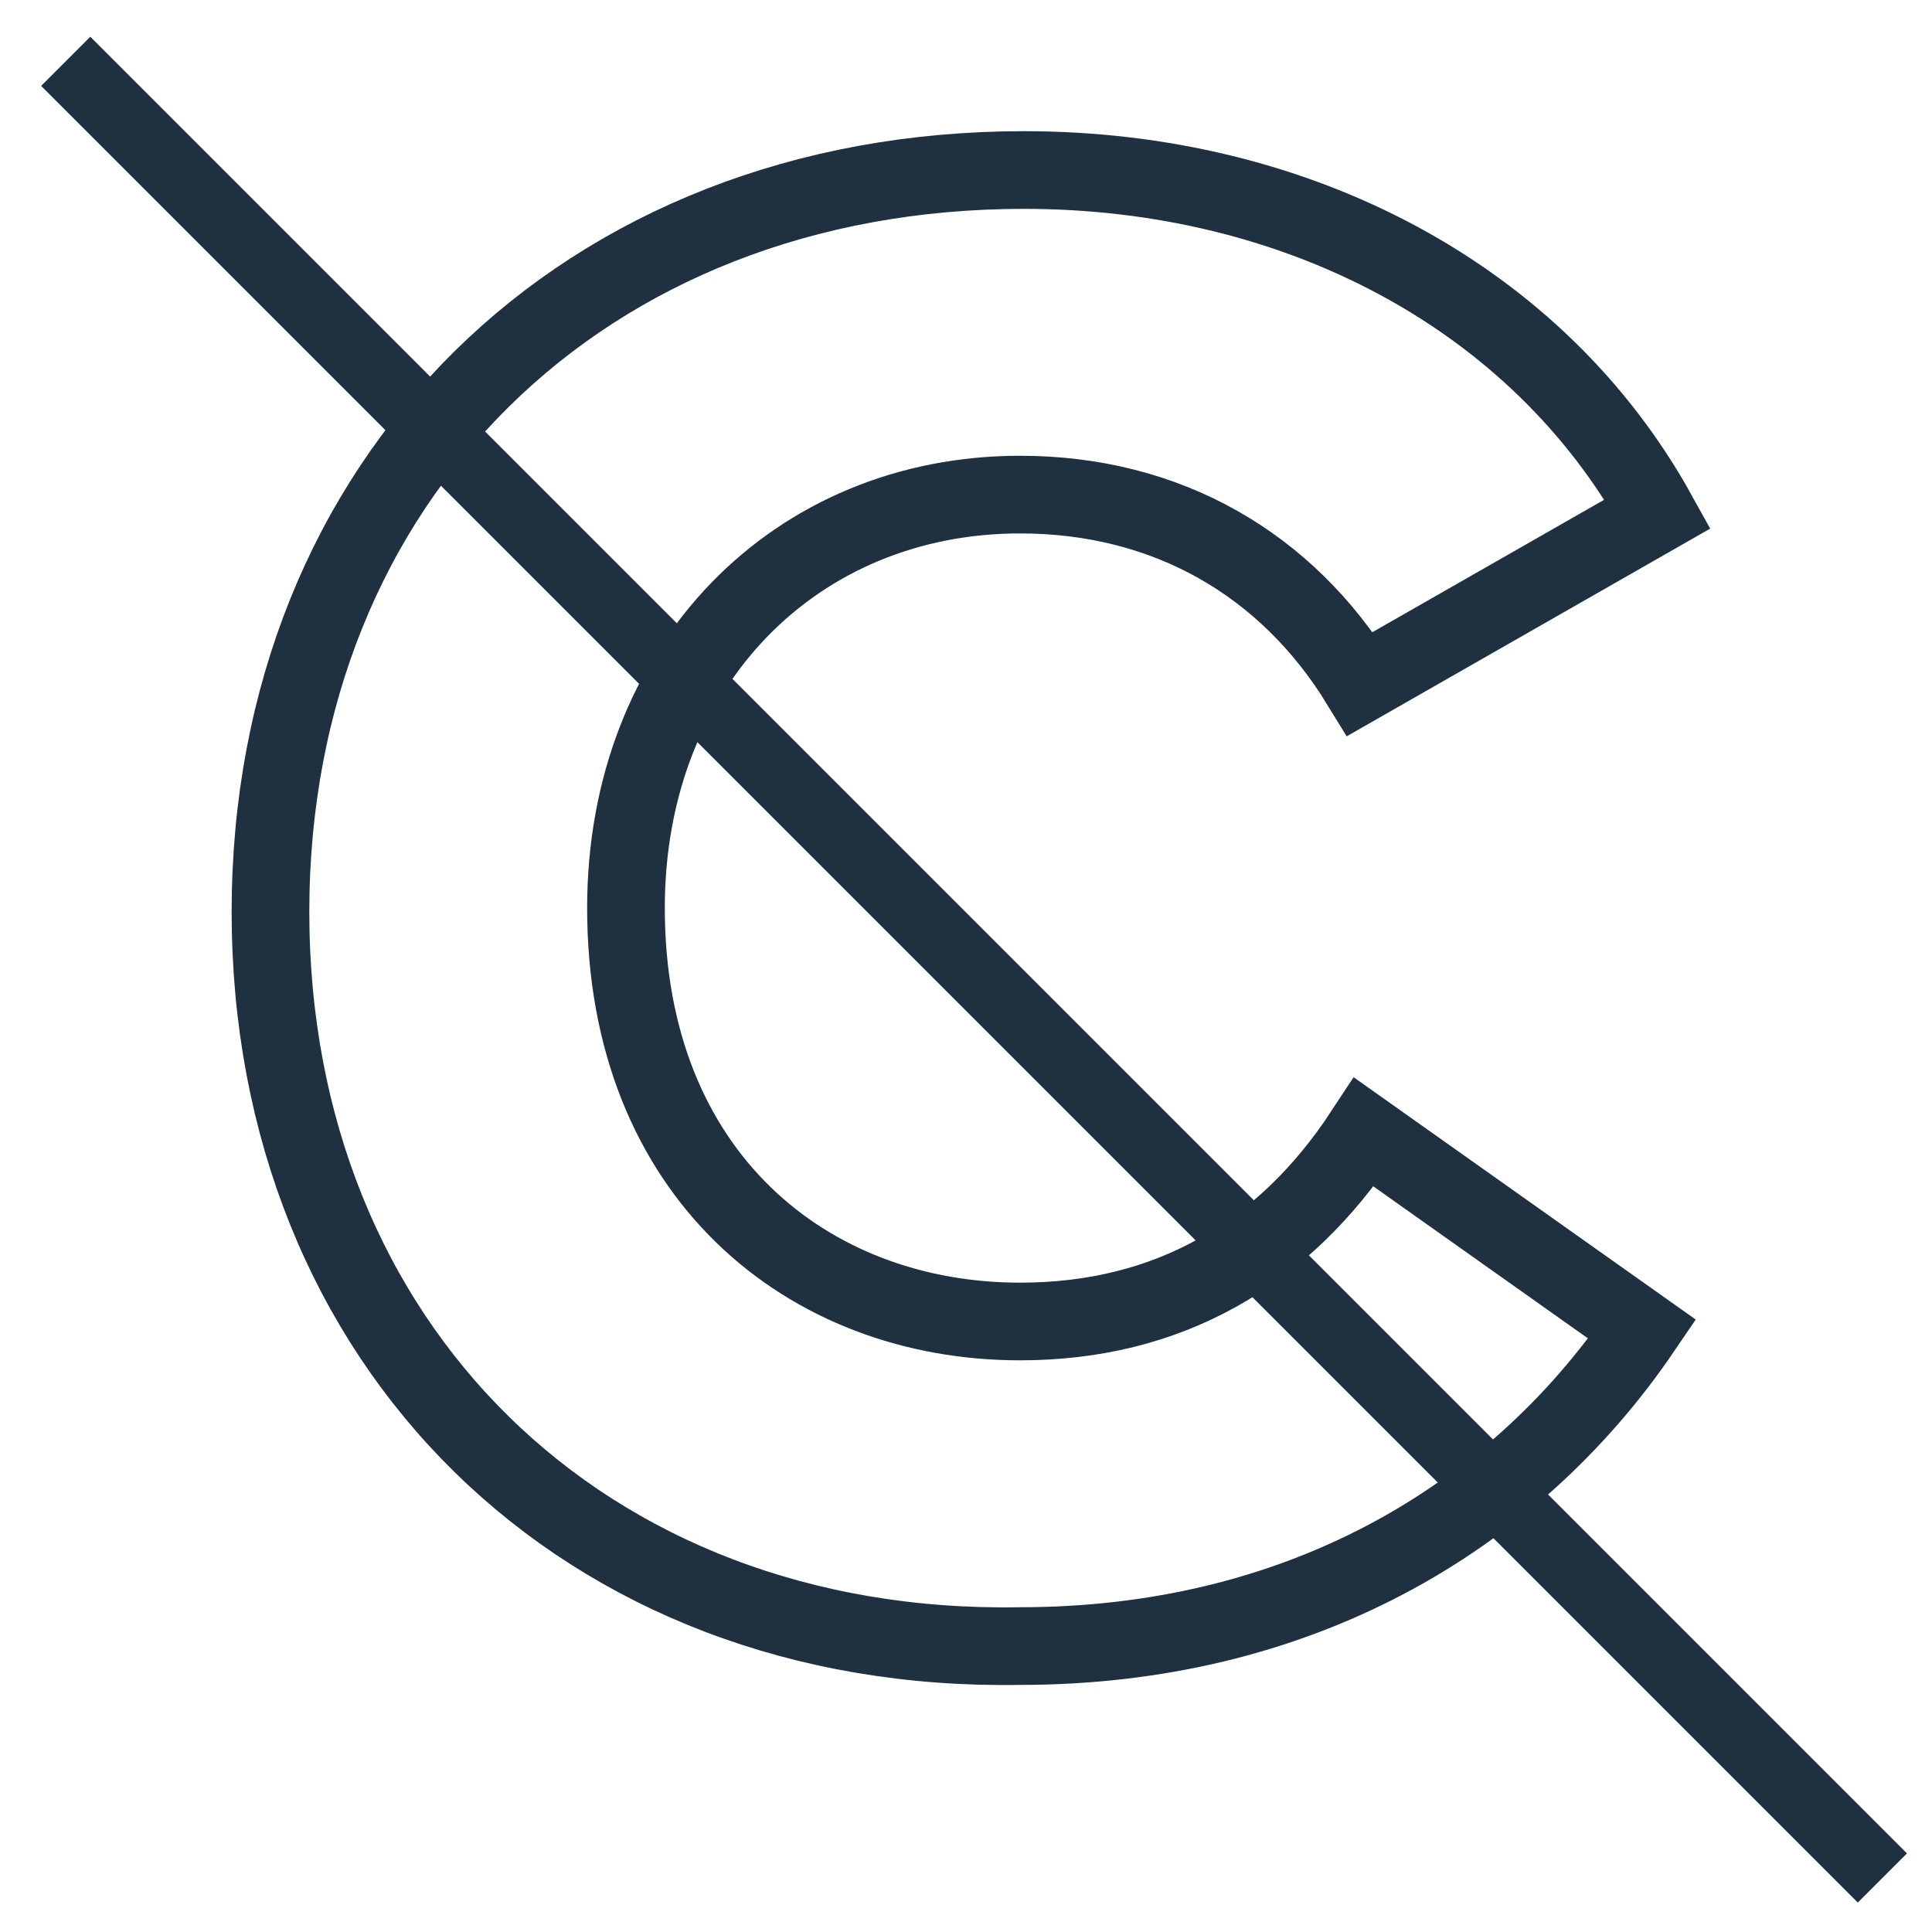 <?xml version="1.0" encoding="utf-8"?>
<!-- Generator: Adobe Illustrator 24.0.1, SVG Export Plug-In . SVG Version: 6.00 Build 0)  -->
<svg version="1.1" id="Layer_1" xmlns="http://www.w3.org/2000/svg" xmlns:xlink="http://www.w3.org/1999/xlink" x="0px" y="0px"
	 viewBox="0 0 50 50" style="enable-background:new 0 0 50 50;" xml:space="preserve">
<style type="text/css">
	.st0{fill:none;stroke:#1F3041;stroke-width:2.01;stroke-miterlimit:10;}
	.st1{fill:#1F3041;}
</style>
<g>
	<g>
		<g>
			<path class="st0" d="M42.9,13.3l-7.7,4.4c-1.9-3.1-5-4.9-8.8-4.9c-5.8,0-10.2,4.4-10.2,10.7c0,6.9,4.7,10.7,10.2,10.7
				c3.8,0,6.8-1.7,8.9-4.9l7.2,5.1c-3.4,5-9,8.2-16.1,8.2C15.1,42.8,7,34.8,7,23.6S15.1,4.4,26.5,4.4C33.6,4.4,39.8,7.7,42.9,13.3z"
				/>
		</g>
	</g>
	
		<rect x="24.3" y="-8.1" transform="matrix(0.707 -0.707 0.707 0.707 -10.389 25.13)" class="st1" width="1.8" height="66.5"/>
</g>
</svg>
